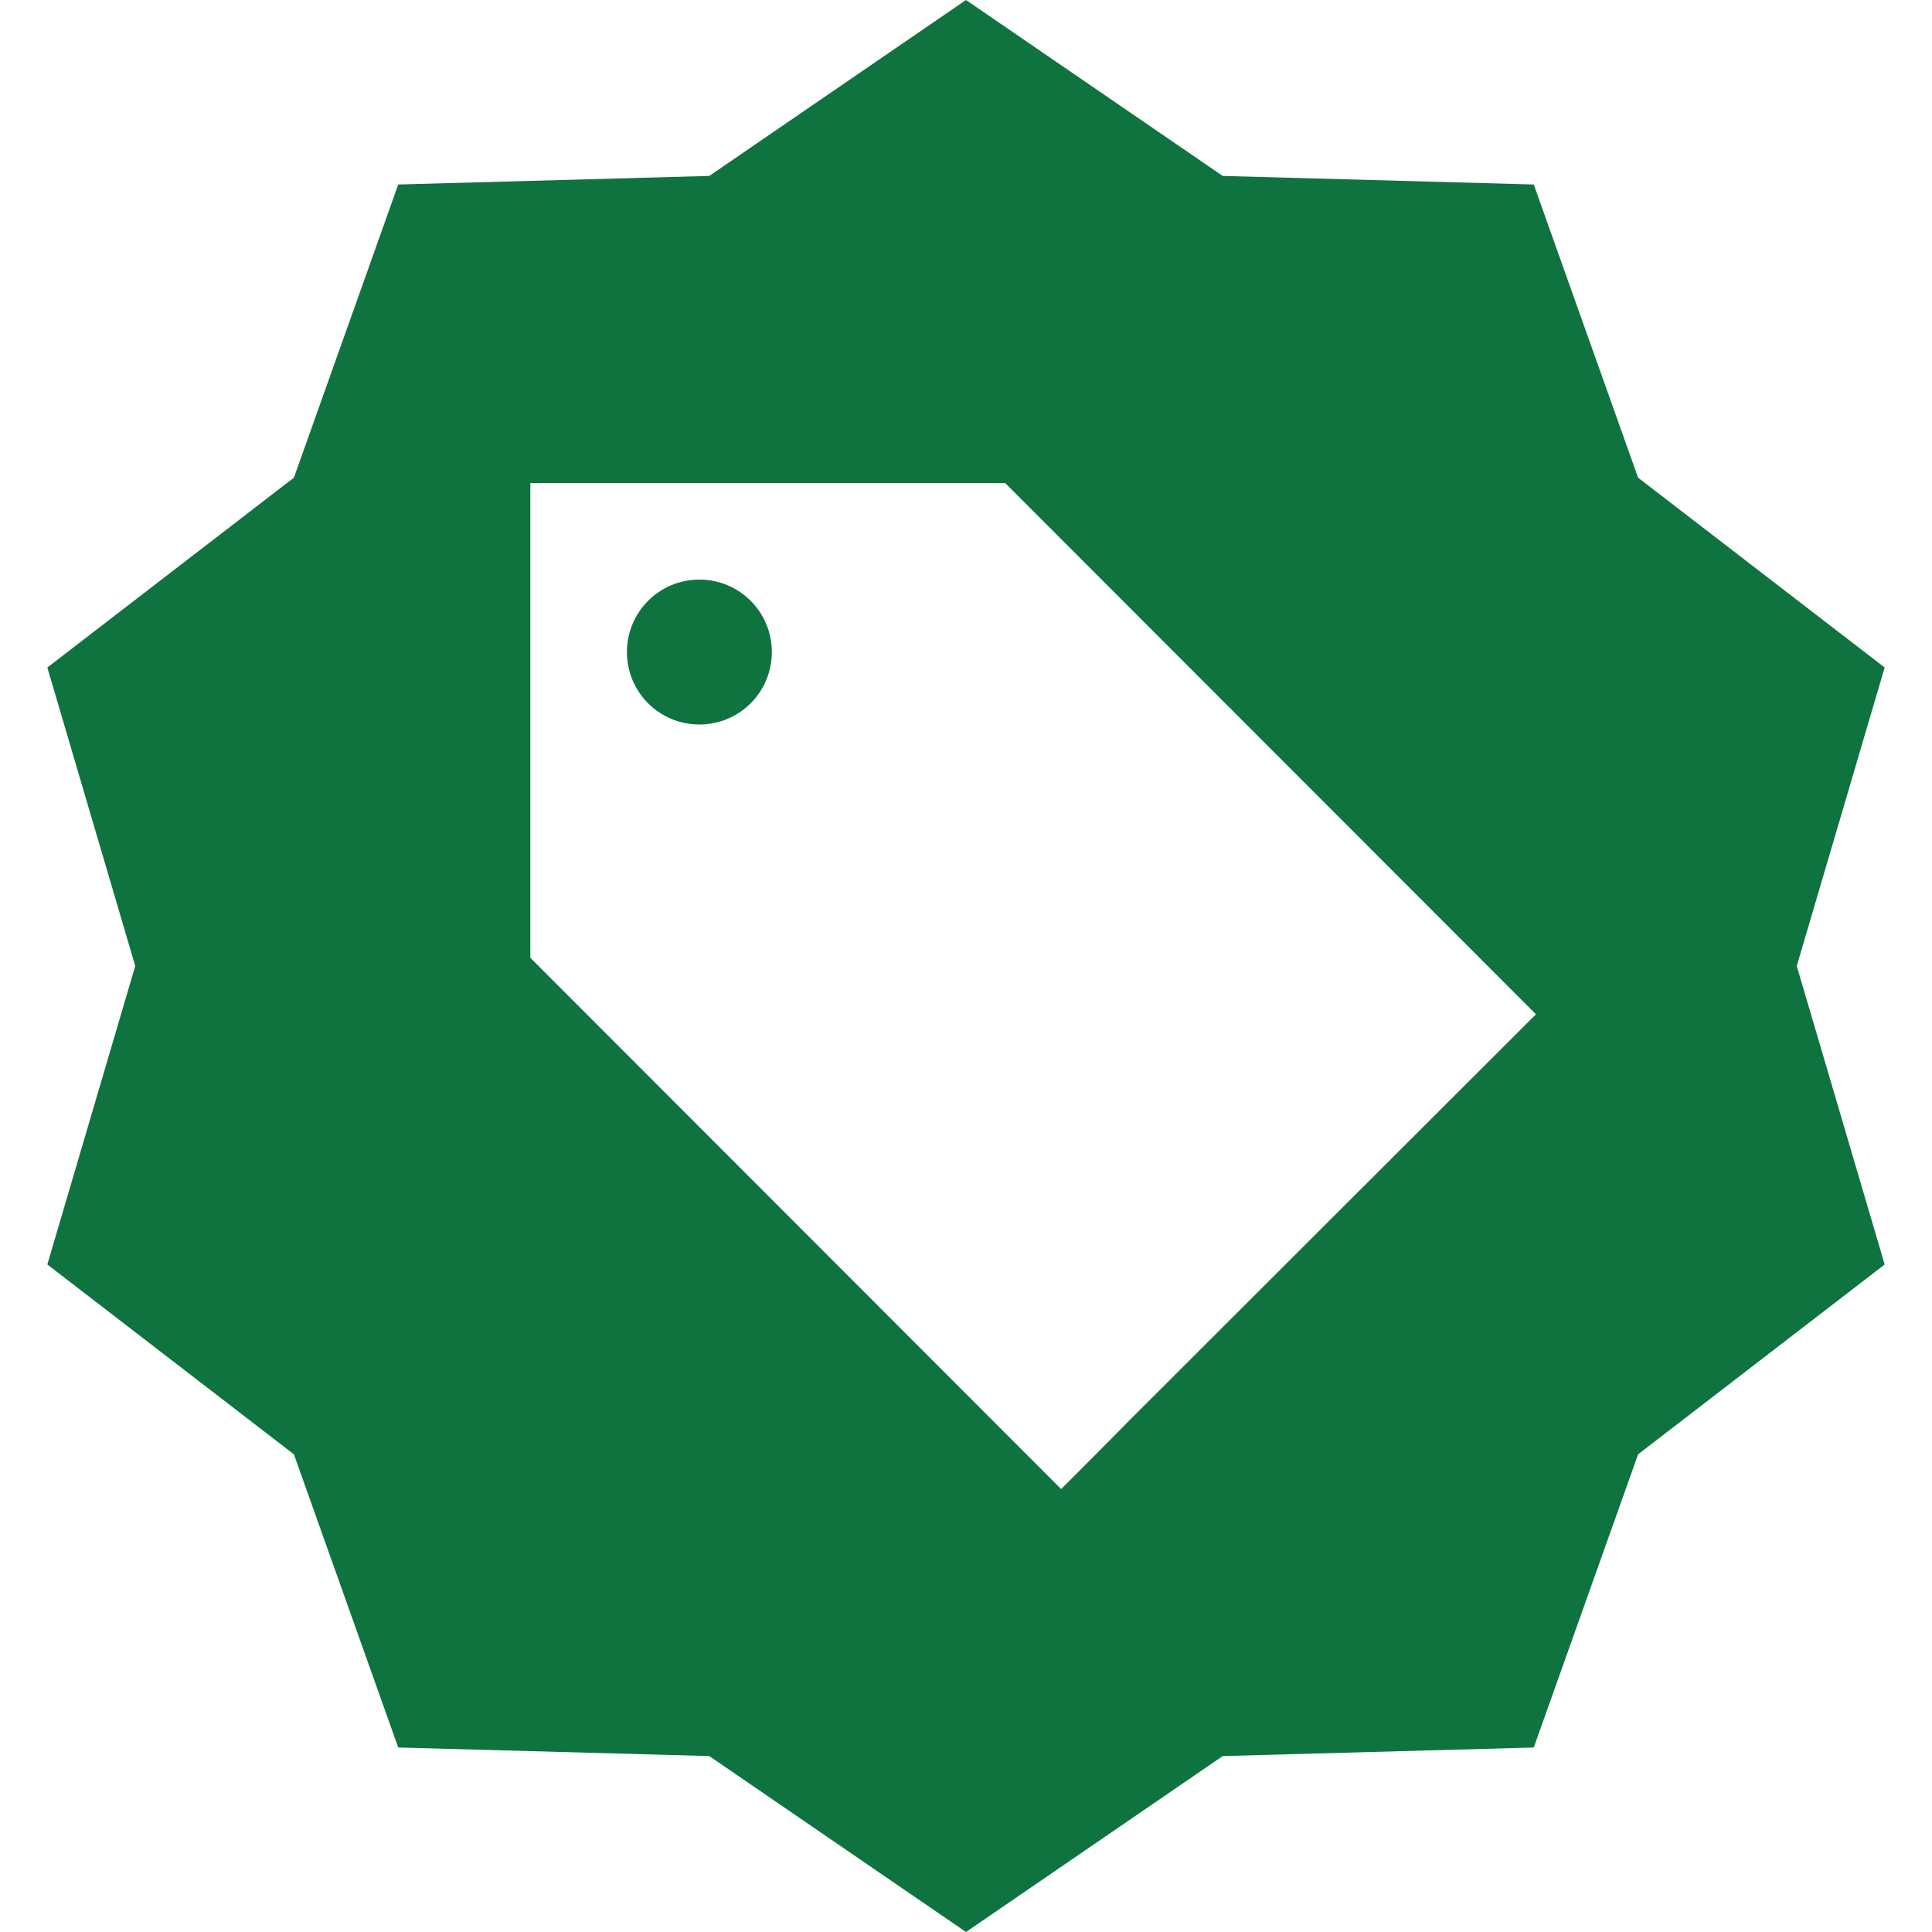 <svg width="16" height="16" viewBox="0 0 16 16" fill="none" xmlns="http://www.w3.org/2000/svg">
<path d="M5.192 5.4C5.192 5.732 5.46 6 5.792 6C6.124 6 6.392 5.732 6.392 5.4C6.392 5.068 6.124 4.8 5.792 4.8C5.46 4.8 5.192 5.068 5.192 5.4Z" fill="#0E733F"/>
<path fill-rule="evenodd" clip-rule="evenodd" d="M10.126 1.457L8 0L5.874 1.457L3.298 1.528L2.434 3.956L0.392 5.528L1.12 8L0.392 10.472L2.434 12.044L3.298 14.472L5.874 14.543L8 16L10.126 14.543L12.702 14.472L13.566 12.044L15.608 10.472L14.88 8L15.608 5.528L13.566 3.956L12.702 1.528L10.126 1.457ZM4.392 4H8.324L12.72 8.4L9.352 11.764C9.208 11.912 8.788 12.332 8.788 12.332L4.392 7.932V4Z" fill="#0E733F"/>
</svg>

